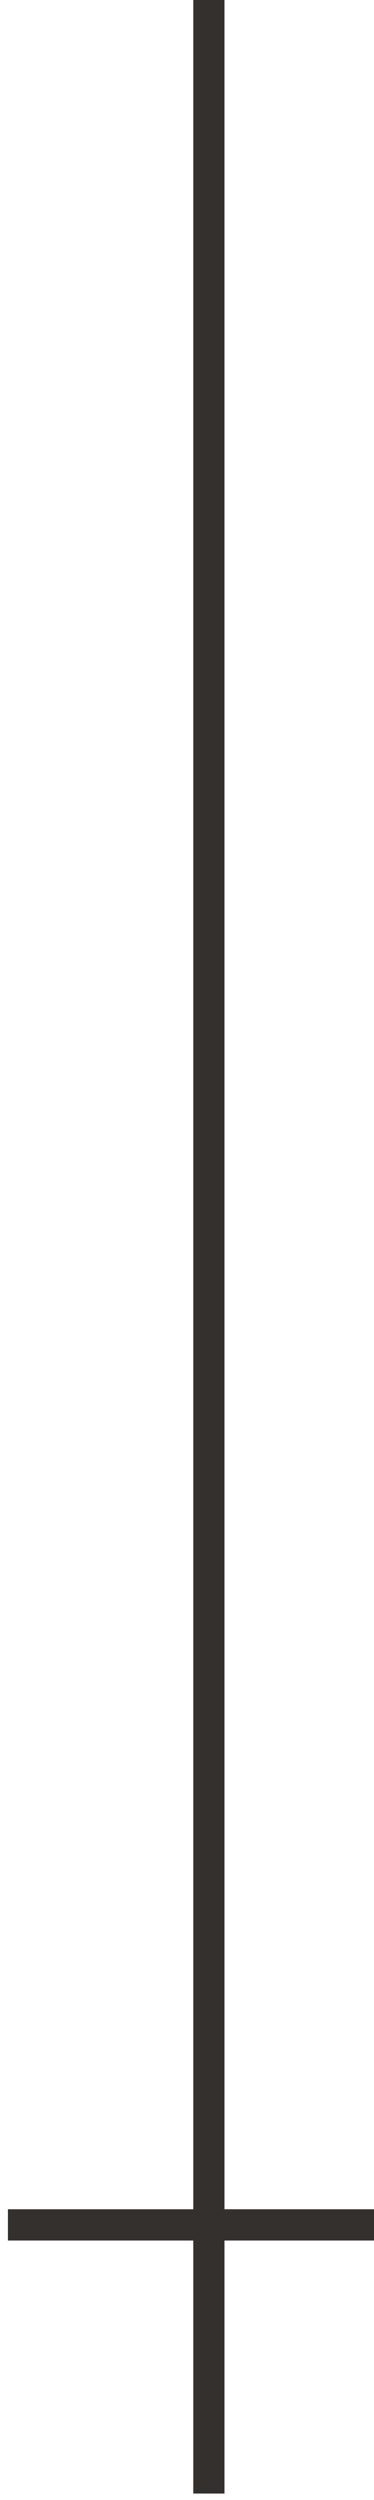 <?xml version="1.0" encoding="UTF-8" standalone="no"?>
<!DOCTYPE svg PUBLIC "-//W3C//DTD SVG 1.1//EN" "http://www.w3.org/Graphics/SVG/1.1/DTD/svg11.dtd">
<svg width="100%" height="100%" viewBox="0 0 12 80" version="1.1" xmlns="http://www.w3.org/2000/svg" xmlns:xlink="http://www.w3.org/1999/xlink" xml:space="preserve" xmlns:serif="http://www.serif.com/" style="fill-rule:evenodd;clip-rule:evenodd;stroke-linejoin:round;stroke-miterlimit:2;">
    <g transform="matrix(1,0,0,1,-1871,-823.435)">
        <g transform="matrix(1,0,0,1,-4.996,153.425)">
            <g transform="matrix(0.678,0,0,0.995,639.105,-115.845)">
                <rect x="1833.47" y="789.617" width="1.476" height="80.383" style="fill:rgb(52,48,45);"/>
            </g>
        </g>
        <g transform="matrix(1,0,0,1,-4.996,153.425)">
            <g transform="matrix(4.14923e-17,0.678,-0.149,9.14109e-18,2005.88,-502.385)">
                <rect x="1833.47" y="789.617" width="1.476" height="80.383" style="fill:rgb(52,48,45);"/>
            </g>
        </g>
    </g>
</svg>
